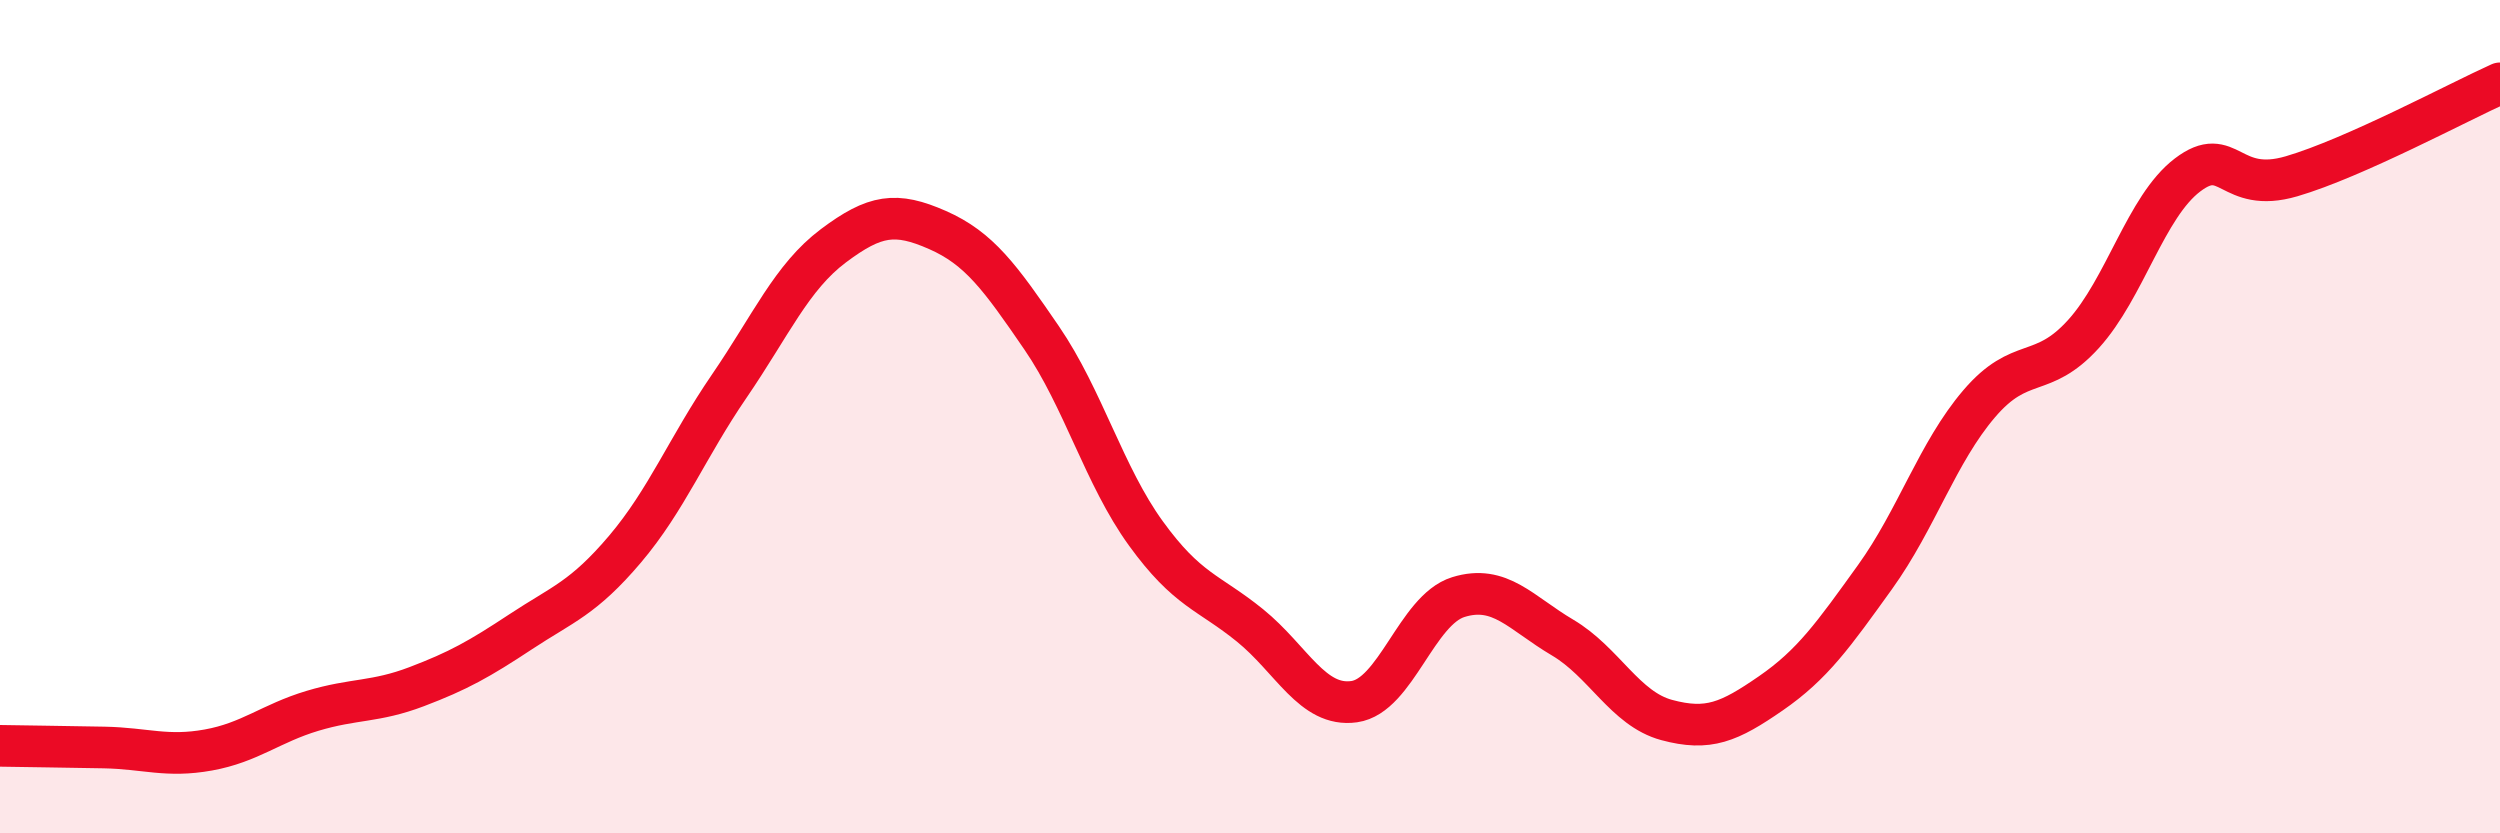 
    <svg width="60" height="20" viewBox="0 0 60 20" xmlns="http://www.w3.org/2000/svg">
      <path
        d="M 0,17.9 C 0.5,17.91 1.5,17.92 2.5,17.94 C 3.5,17.96 4,18.18 5,18 C 6,17.82 6.5,17.36 7.5,17.06 C 8.5,16.76 9,16.86 10,16.48 C 11,16.1 11.5,15.82 12.5,15.16 C 13.5,14.5 14,14.36 15,13.18 C 16,12 16.5,10.73 17.5,9.27 C 18.5,7.81 19,6.65 20,5.9 C 21,5.15 21.5,5.08 22.5,5.52 C 23.5,5.96 24,6.65 25,8.11 C 26,9.57 26.5,11.42 27.5,12.8 C 28.5,14.18 29,14.2 30,15.01 C 31,15.82 31.5,16.98 32.5,16.84 C 33.5,16.7 34,14.64 35,14.33 C 36,14.02 36.5,14.71 37.5,15.3 C 38.5,15.89 39,17.01 40,17.28 C 41,17.55 41.5,17.33 42.5,16.64 C 43.5,15.95 44,15.24 45,13.85 C 46,12.46 46.5,10.86 47.5,9.69 C 48.5,8.52 49,9.12 50,8.02 C 51,6.92 51.5,4.96 52.5,4.2 C 53.5,3.44 53.5,4.67 55,4.23 C 56.5,3.79 59,2.45 60,2L60 20L0 20Z"
        fill="#EB0A25"
        opacity="0.1"
        stroke-linecap="round"
        stroke-linejoin="round"
      />
      <path
        d="M 0,17.9 C 0.5,17.91 1.5,17.92 2.5,17.94 C 3.5,17.96 4,18.18 5,18 C 6,17.82 6.5,17.36 7.5,17.06 C 8.5,16.76 9,16.86 10,16.48 C 11,16.1 11.5,15.82 12.5,15.16 C 13.5,14.5 14,14.36 15,13.18 C 16,12 16.5,10.73 17.5,9.27 C 18.5,7.81 19,6.65 20,5.9 C 21,5.15 21.5,5.08 22.5,5.52 C 23.5,5.96 24,6.65 25,8.11 C 26,9.57 26.5,11.42 27.5,12.8 C 28.5,14.18 29,14.2 30,15.01 C 31,15.82 31.5,16.98 32.5,16.84 C 33.5,16.7 34,14.64 35,14.33 C 36,14.02 36.5,14.71 37.5,15.3 C 38.5,15.89 39,17.01 40,17.28 C 41,17.55 41.5,17.33 42.5,16.64 C 43.5,15.95 44,15.24 45,13.85 C 46,12.46 46.5,10.86 47.5,9.69 C 48.5,8.52 49,9.12 50,8.02 C 51,6.92 51.5,4.96 52.5,4.2 C 53.5,3.44 53.5,4.67 55,4.23 C 56.5,3.79 59,2.45 60,2"
        stroke="#EB0A25"
        stroke-width="1"
        fill="none"
        stroke-linecap="round"
        stroke-linejoin="round"
      />
    </svg>
  